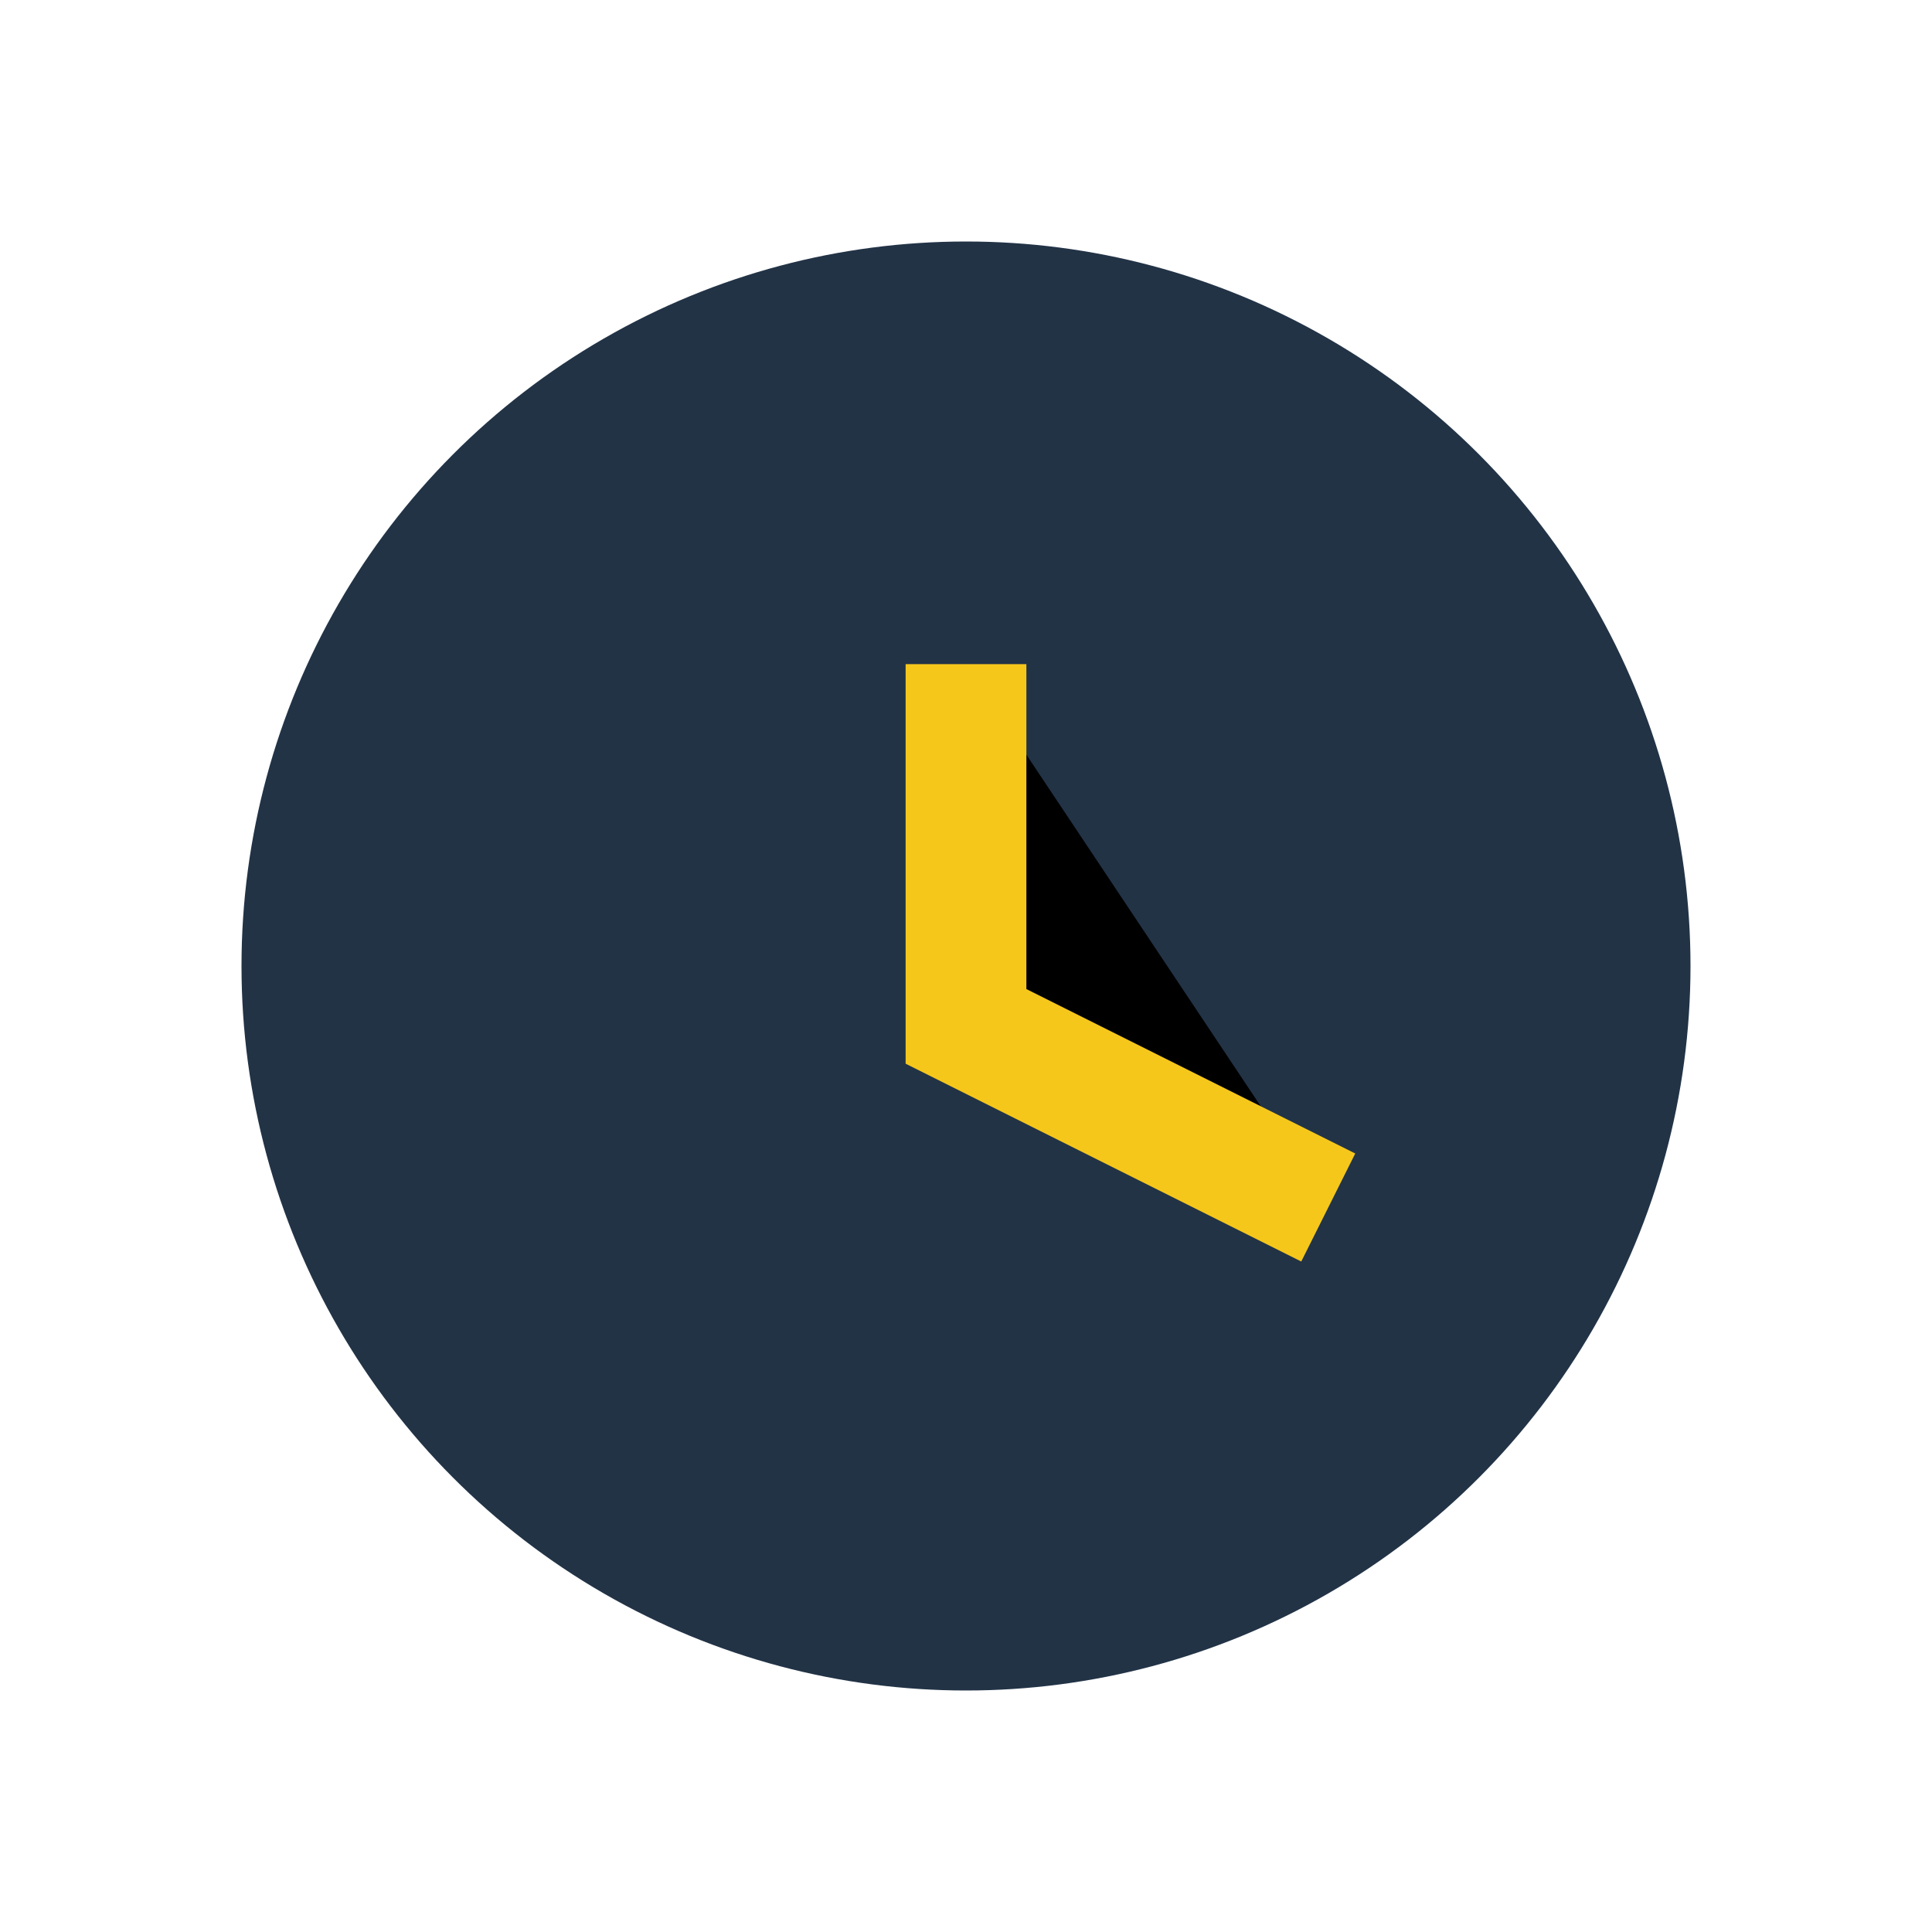 <?xml version="1.0" encoding="UTF-8"?>
<svg xmlns="http://www.w3.org/2000/svg" width="32" height="32" viewBox="0 0 32 32"><circle cx="16" cy="16" r="12" fill="#223346"/><path stroke="#F6C71B" stroke-width="2" d="M16 11v6l6 3"/></svg>